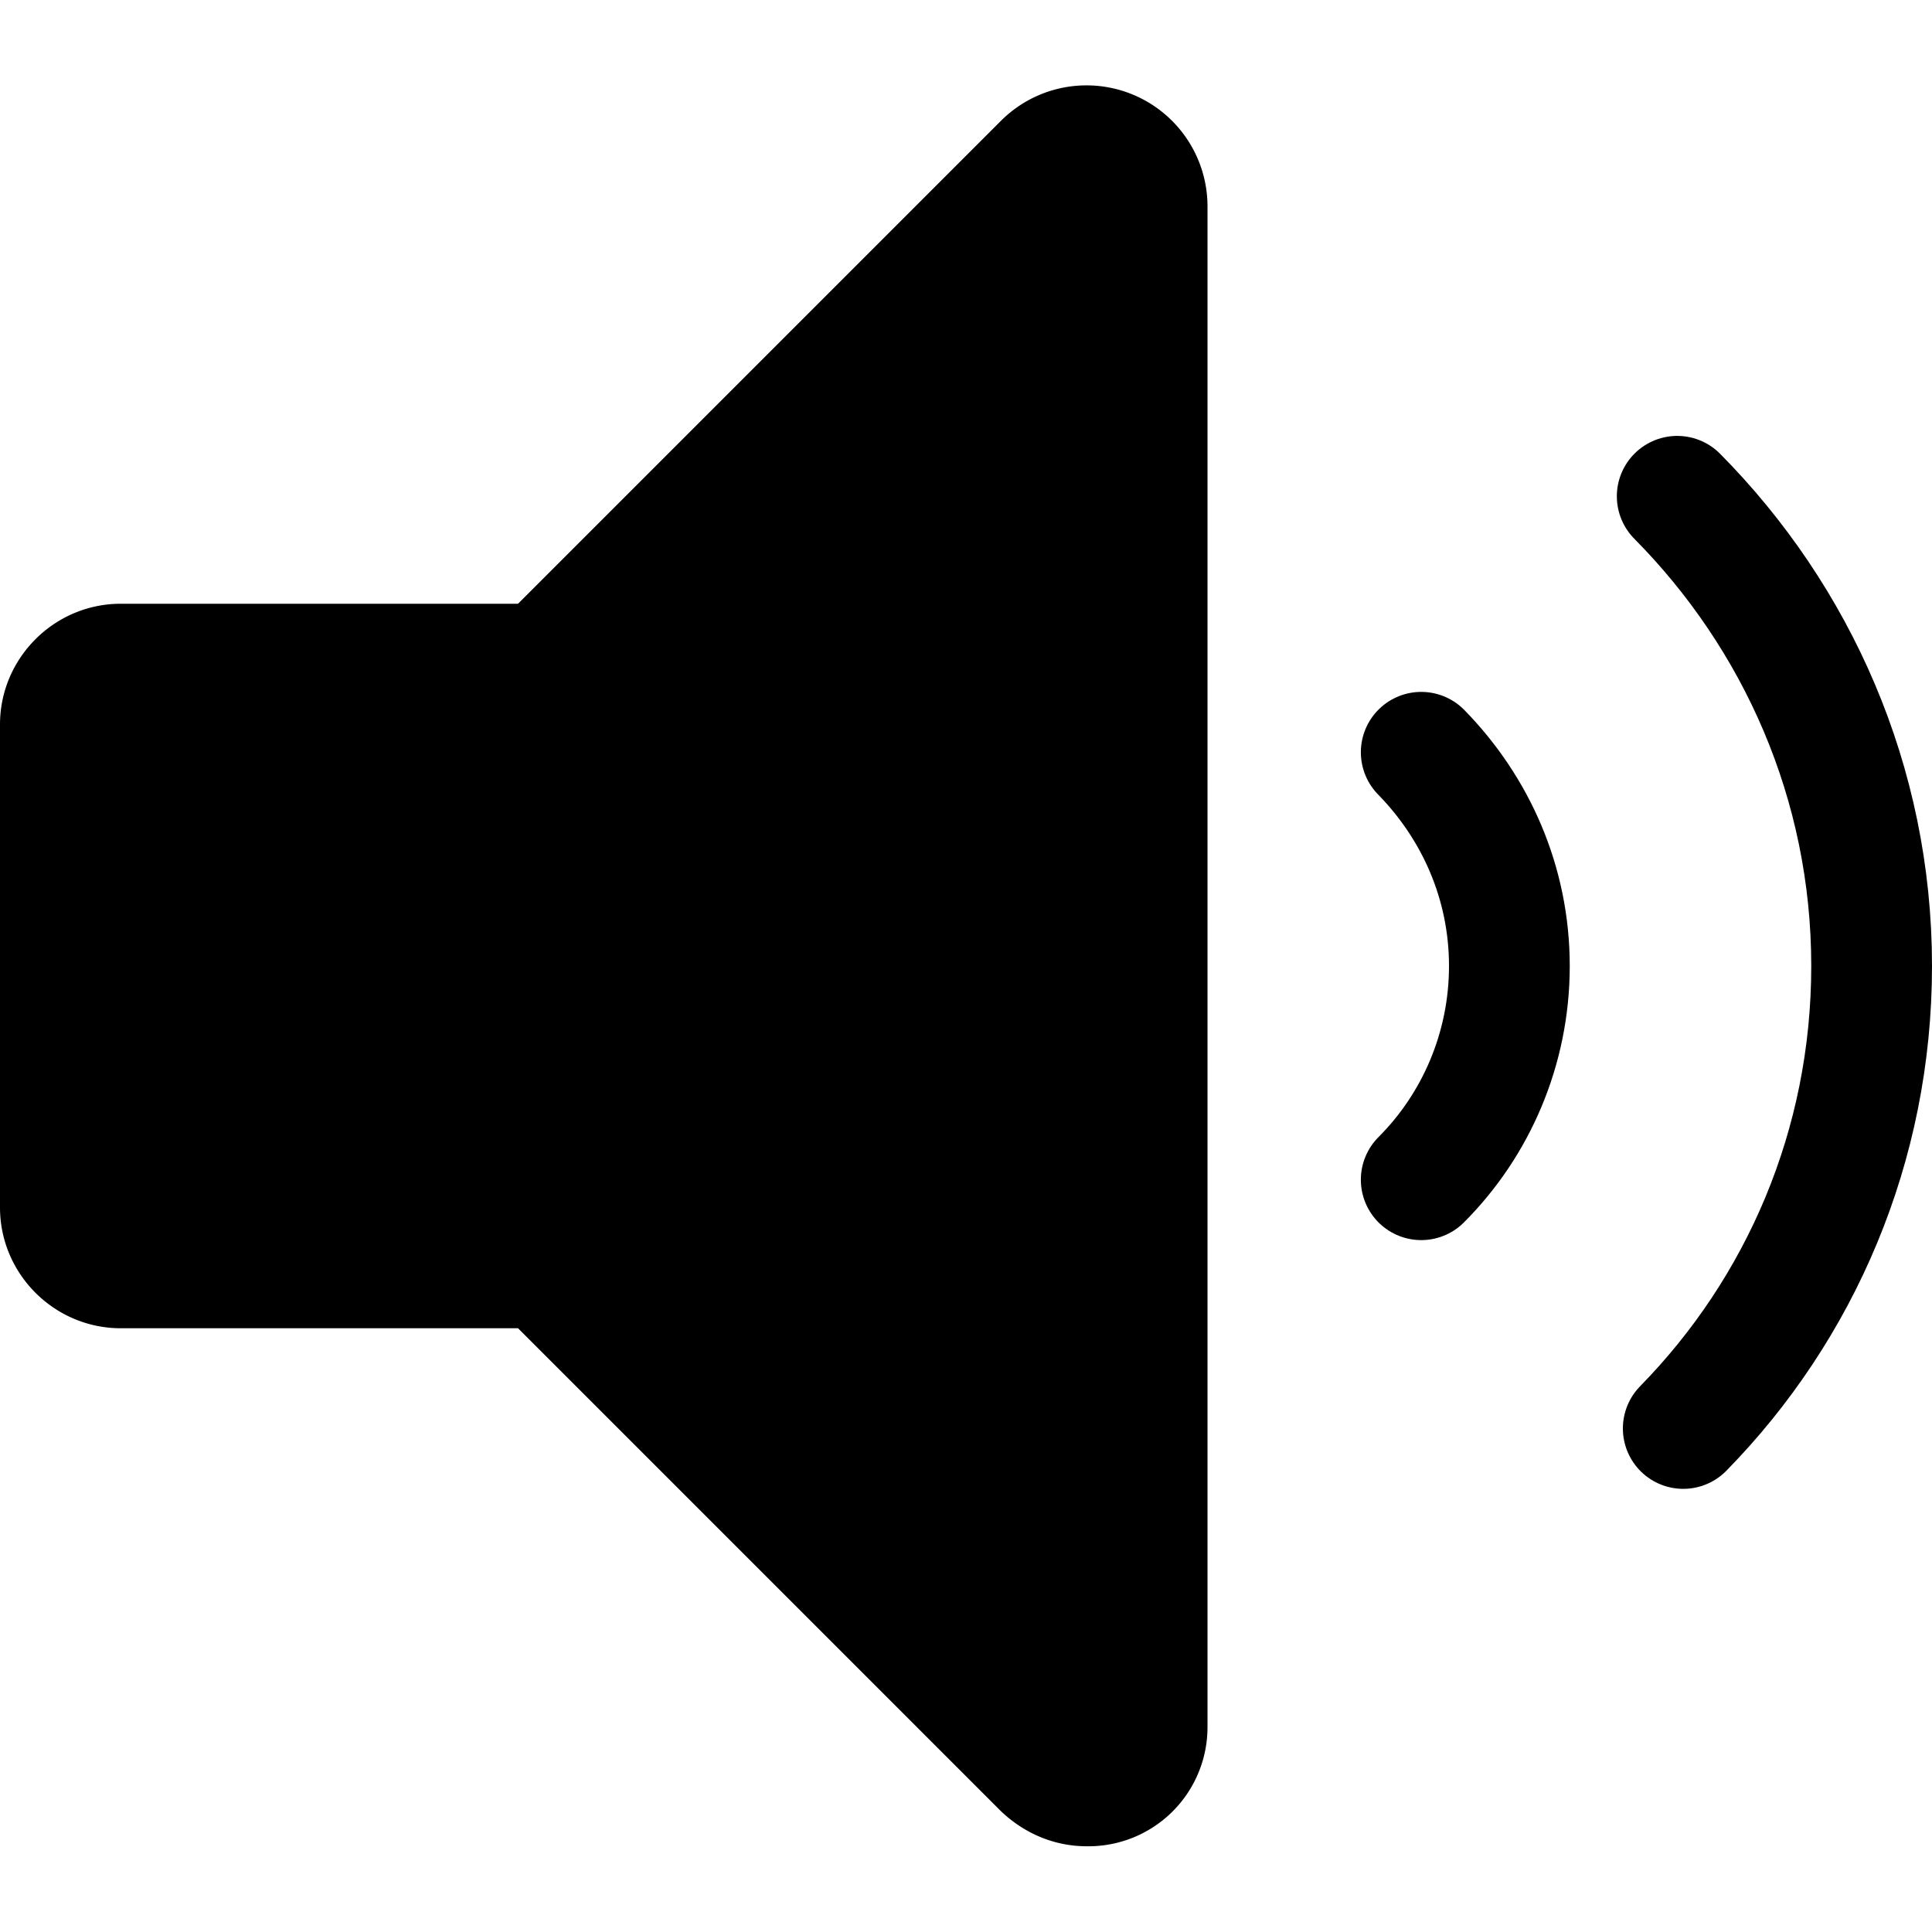 <svg xmlns="http://www.w3.org/2000/svg" width="16" height="16" focusable="false" viewBox="0 0 16 16">
  <path fill="currentColor" d="M9 15.29c-.26 0-.51-.1-.71-.29l-4-4H1c-.55 0-1-.45-1-1V6c0-.55.45-1 1-1h3.29l4-4a1.002 1.002 0 011.71.71V14.3a.986.986 0 01-1 .99z"/>
  <path fill="none" stroke="currentColor" stroke-linecap="round" d="M11.77 9.77c.45-.45.73-1.08.73-1.77s-.28-1.31-.73-1.77m2.17 5.6c.97-.99 1.56-2.34 1.56-3.83 0-1.52-.62-2.89-1.61-3.89"/>
</svg>
